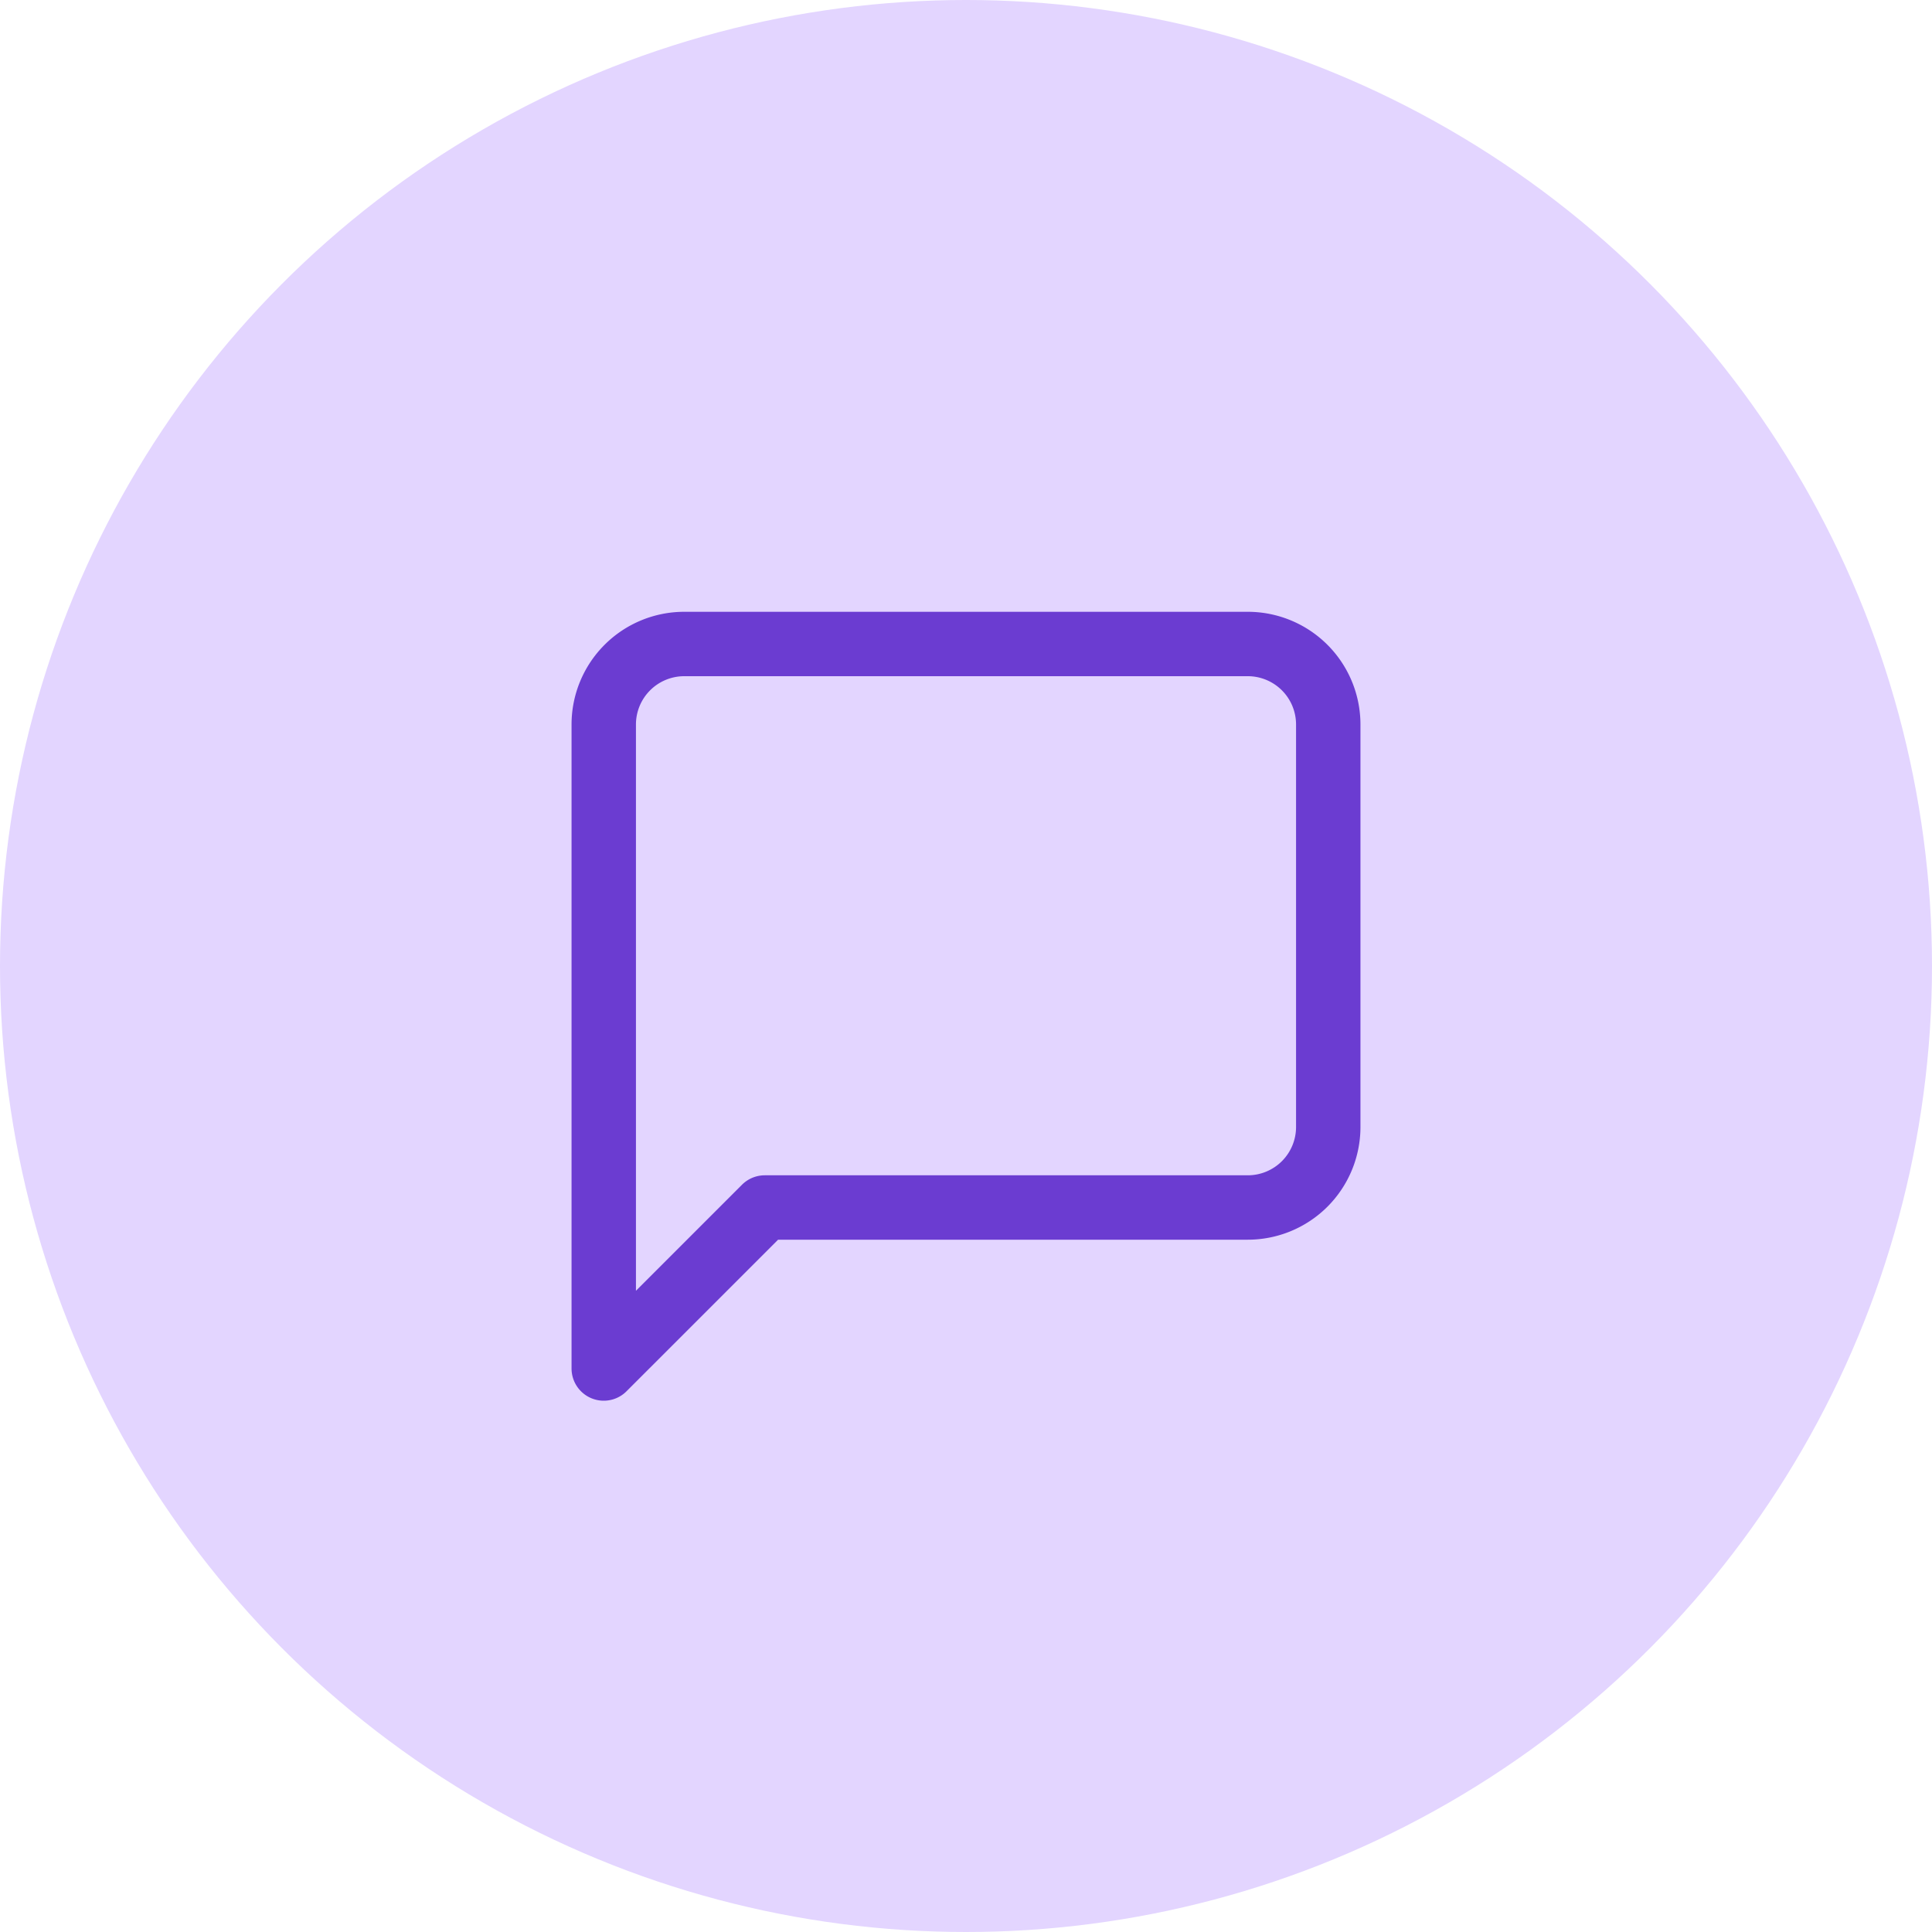 <svg xmlns="http://www.w3.org/2000/svg" width="48" height="48" viewBox="0 0 48 48">
  <g id="Proactive_Communication" data-name="Proactive Communication" transform="translate(-173 -1173)">
    <g id="inApp" transform="translate(173 1173)">
      <circle id="Ellipse_70" data-name="Ellipse 70" cx="24" cy="24" r="24" fill="#e3d5ff"/>
    </g>
    <path id="message-square" d="M21,15a2,2,0,0,1-2,2H7L3,21V5A2,2,0,0,1,5,3H19a2,2,0,0,1,2,2Z" transform="translate(185 1186)" fill="none" stroke="#6b3cd1" stroke-linecap="round" stroke-linejoin="round" stroke-width="1.6"/>
  </g>
</svg>
